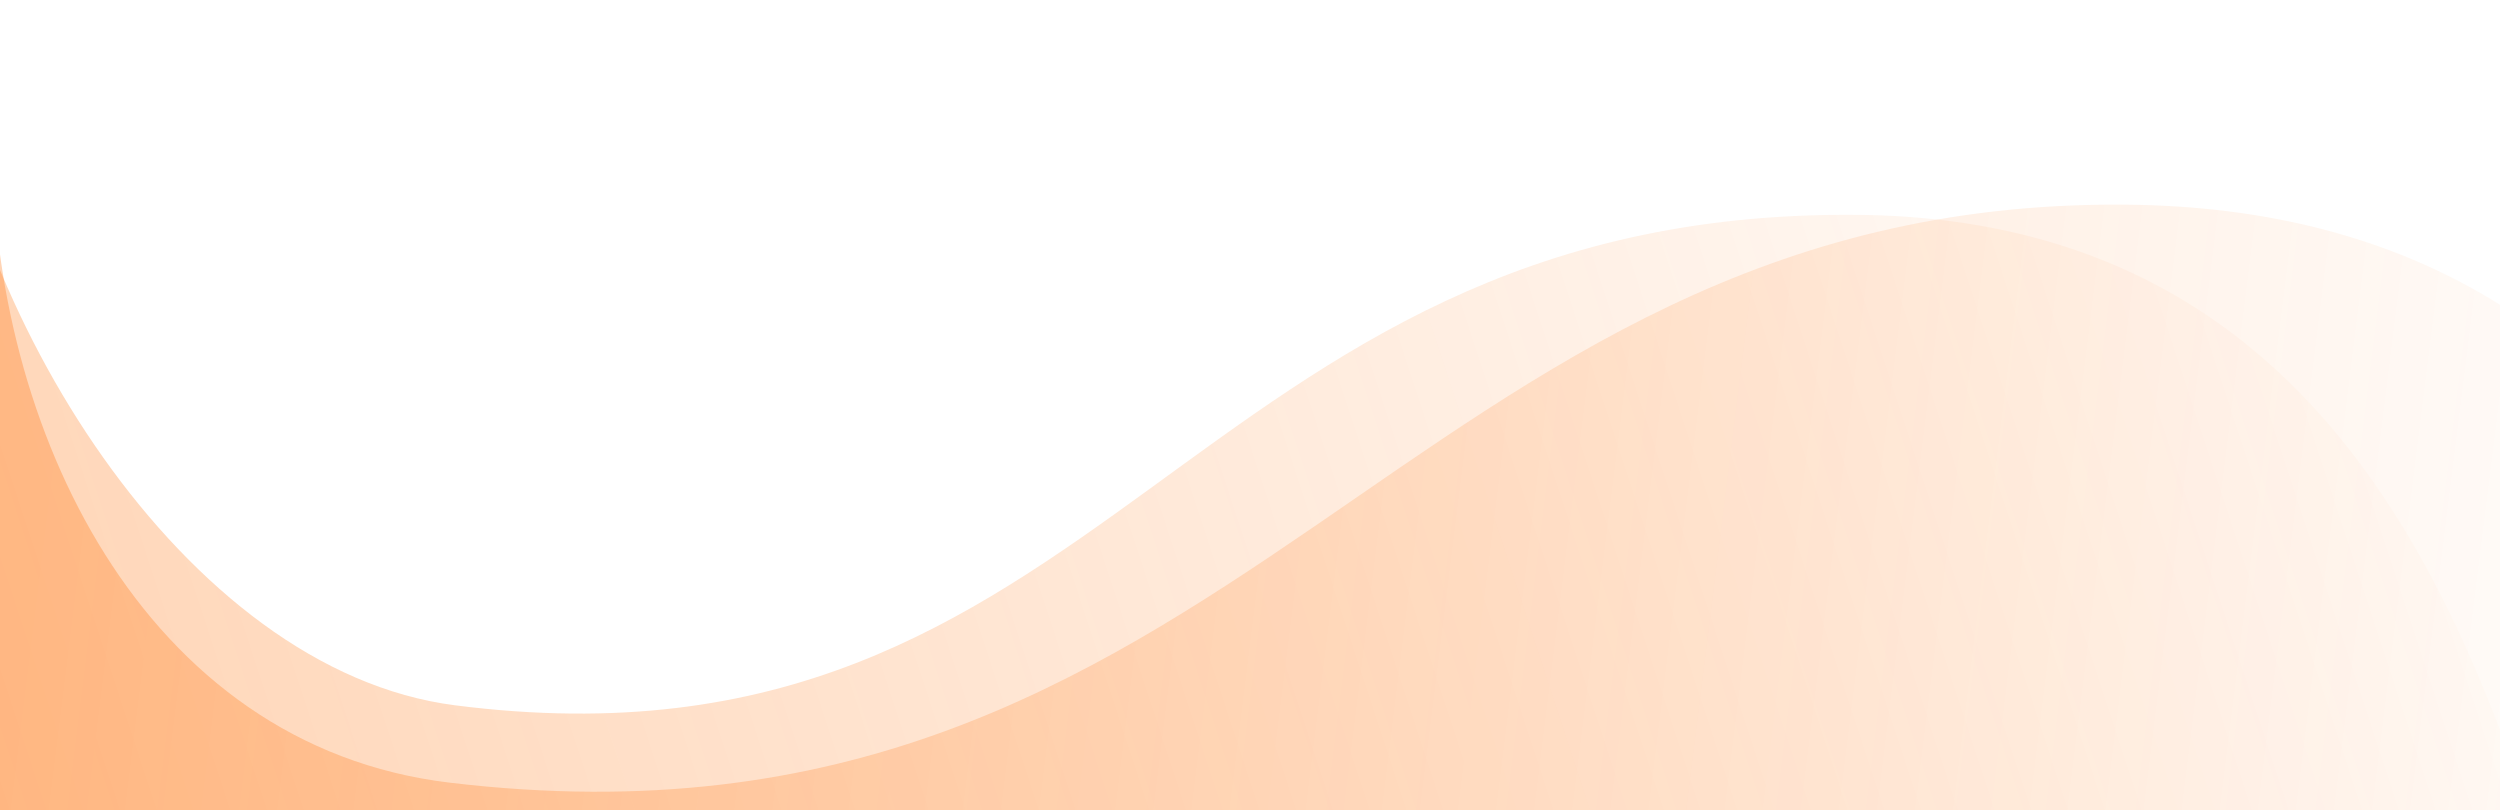 <svg xmlns="http://www.w3.org/2000/svg" width="1728" height="560" fill="none"><path fill="url(#a)" d="M-43.474 17.001C-44.484 5.276-45-6.245-45-17.5l1.526 34.501C-26.676 212.045 126.781 463.446 314.5 487.5c452.621 57.998 503.502-343 969-339 372.4 3.2 442.84 358 505.5 535H-14L-43.474 17.001z" opacity=".34"/><path fill="url(#b)" d="M311 541C97.538 515.522-5.501 294.331-5.5 96l-9 584 2025.5-4c-67.22-176.849-142.77-531.347-542.23-534.545C969.451 137.459 858.5 606.348 311 541z" opacity=".29"/><defs><linearGradient id="a" x1="-200" x2="1789" y1="1030" y2="378" gradientUnits="userSpaceOnUse"><stop stop-color="#ff6c00"/><stop offset="1" stop-color="#ff6c00" stop-opacity="0"/></linearGradient><linearGradient id="b" x1="-28.5" x2="1888.56" y1="752.5" y2="991.085" gradientUnits="userSpaceOnUse"><stop stop-color="#ff6c00"/><stop offset="1" stop-color="#ff6c00" stop-opacity="0"/></linearGradient></defs></svg>